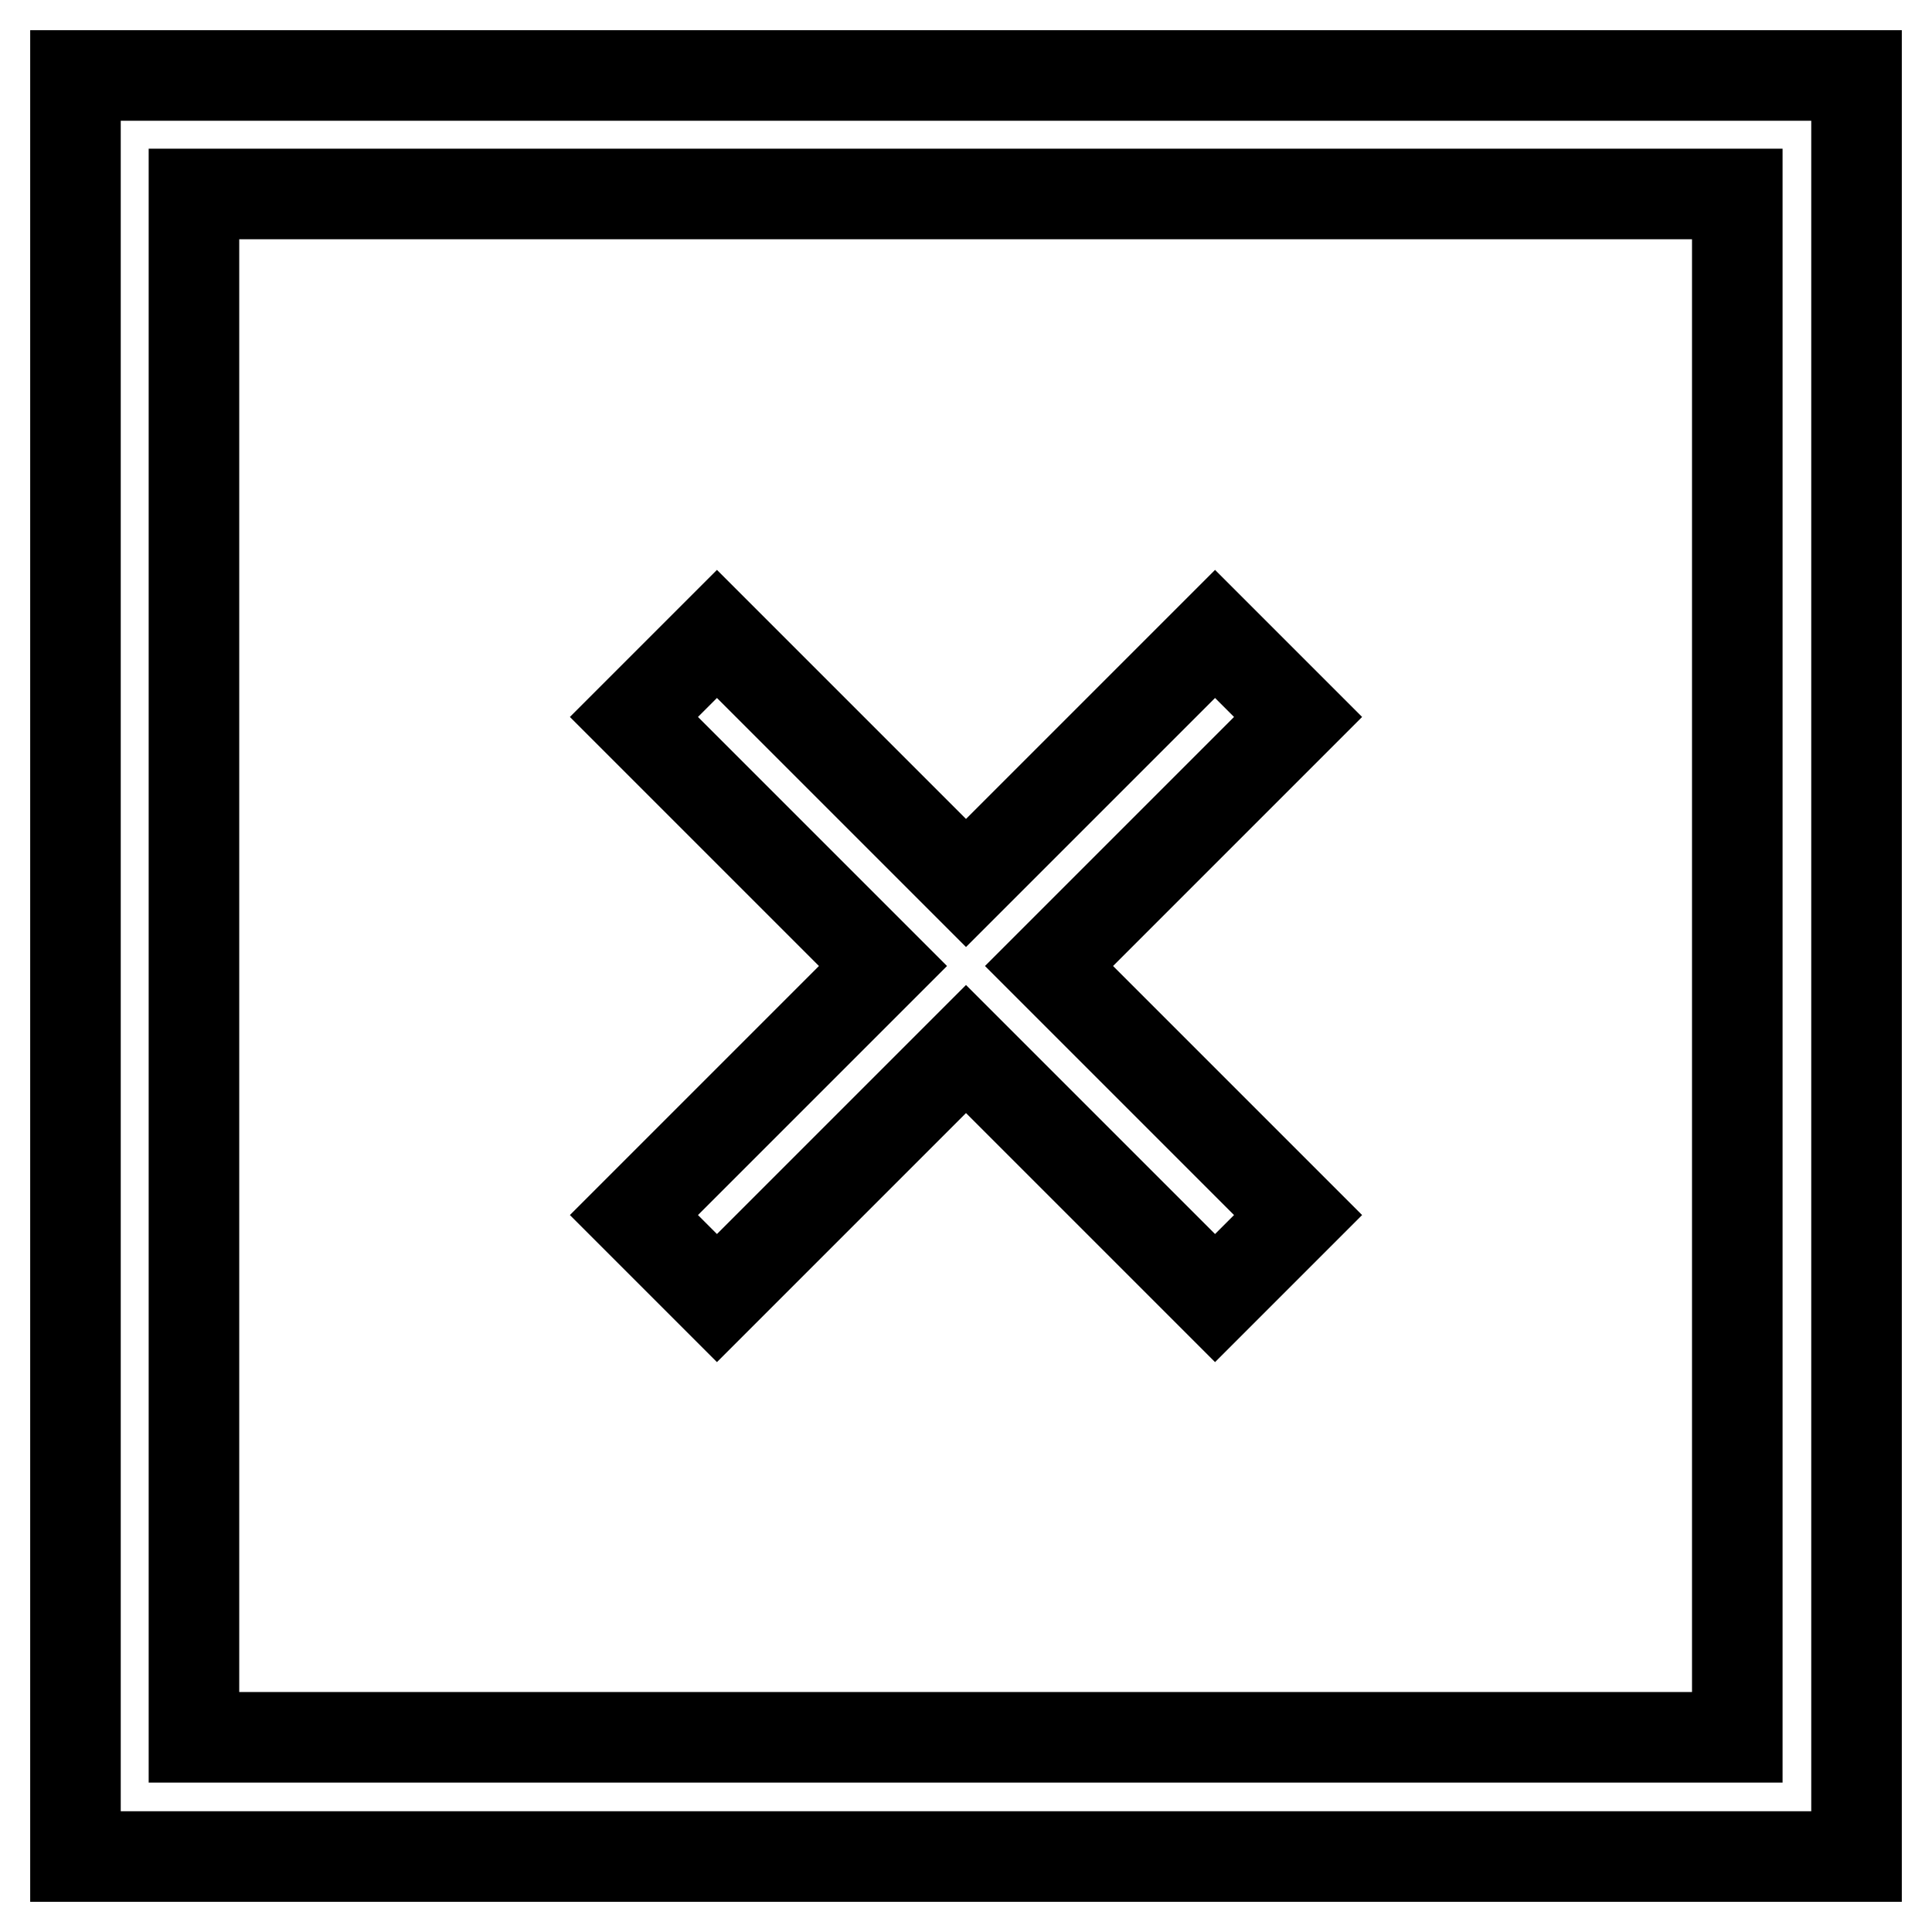 <?xml version="1.0" encoding="utf-8"?>
<!-- Svg Vector Icons : http://www.onlinewebfonts.com/icon -->
<!DOCTYPE svg PUBLIC "-//W3C//DTD SVG 1.1//EN" "http://www.w3.org/Graphics/SVG/1.1/DTD/svg11.dtd">
<svg version="1.1" xmlns="http://www.w3.org/2000/svg" xmlns:xlink="http://www.w3.org/1999/xlink" x="0px" y="0px" viewBox="0 0 256 256" enable-background="new 0 0 256 256" xml:space="preserve">
<g> <path stroke-width="12" fill-opacity="0" stroke="#000000"  d="M128,117l33-33l11,11l-33,33l33,33l-11,11l-33-33l-33,33l-11-11l33-33l-33-33l11-11L128,117z M10,10h236 v236H10V10z M25.7,25.7v204.5h204.5V25.7H25.7z"/></g>
</svg>